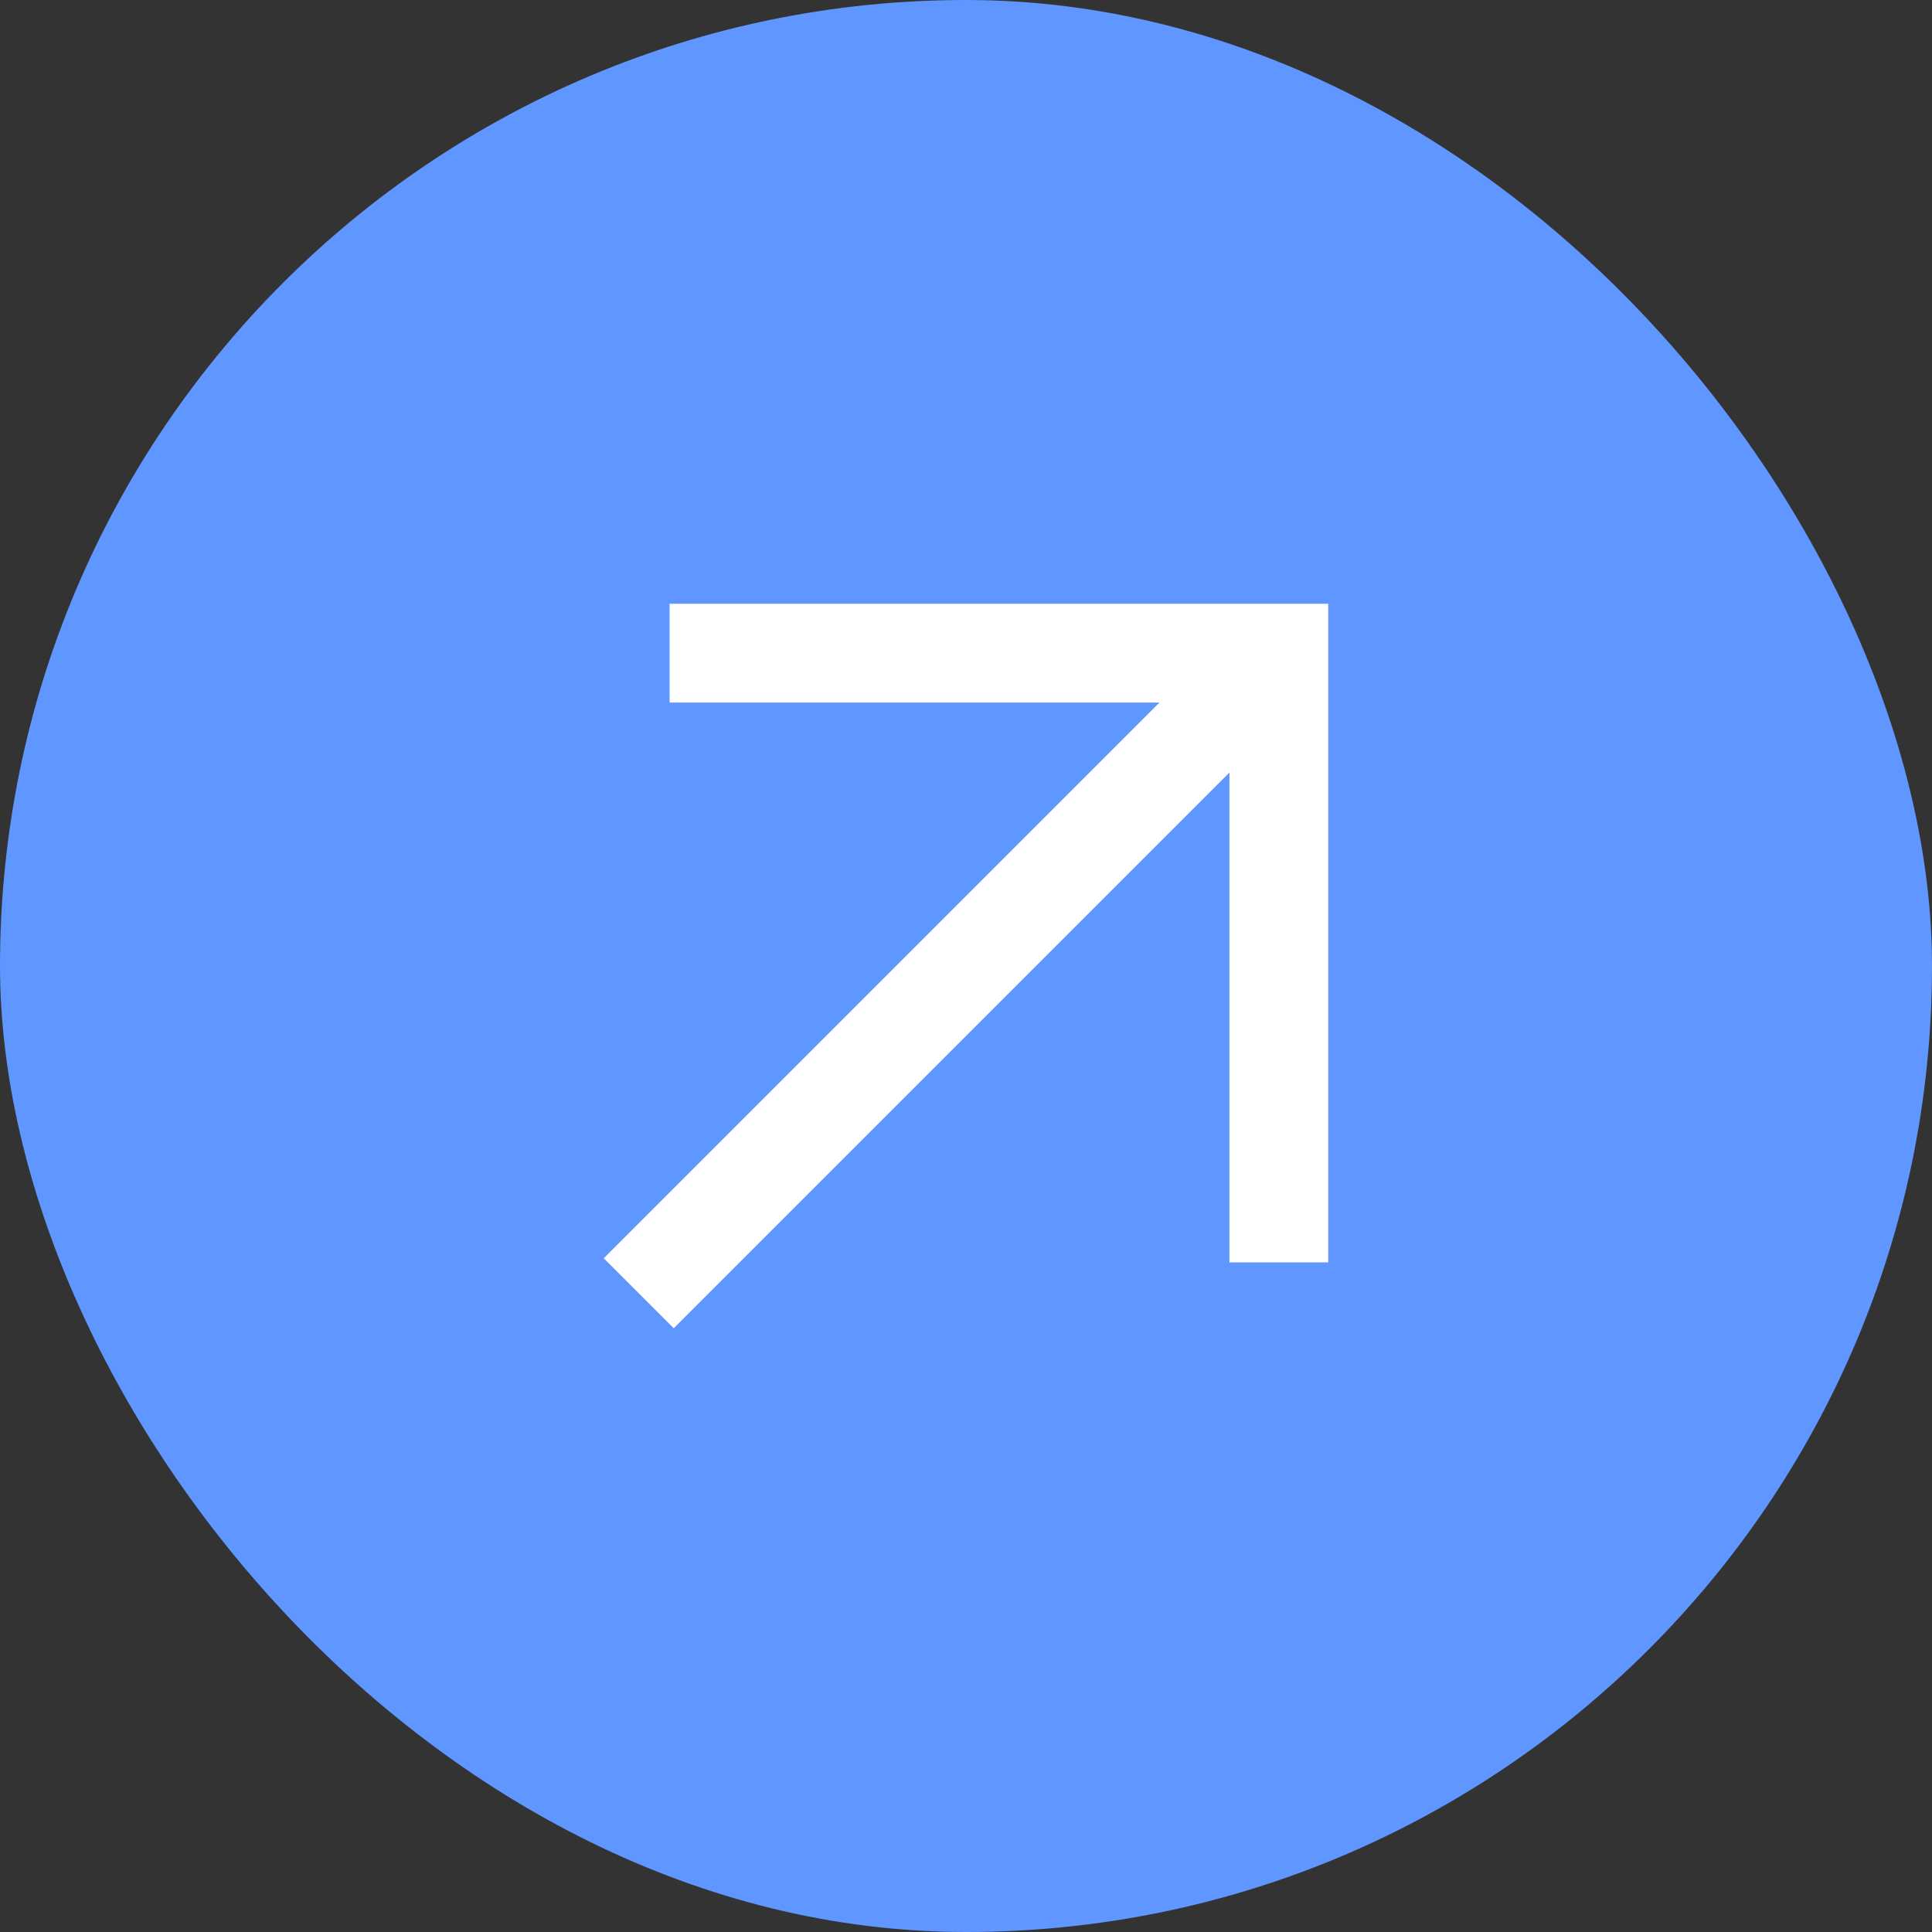 <svg xmlns="http://www.w3.org/2000/svg" width="64" height="64" viewBox="0 0 64 64" fill="none"><rect x="0" y="0" width="64" height="64" fill="#333333" stroke="none"/><rect width="64" height="64" rx="32" fill="#5F96FF"></rect><path d="M22.318 44L20 41.682L38.409 23.273H22.182V20H44V41.818H40.727V25.591L22.318 44Z" fill="white"></path></svg>